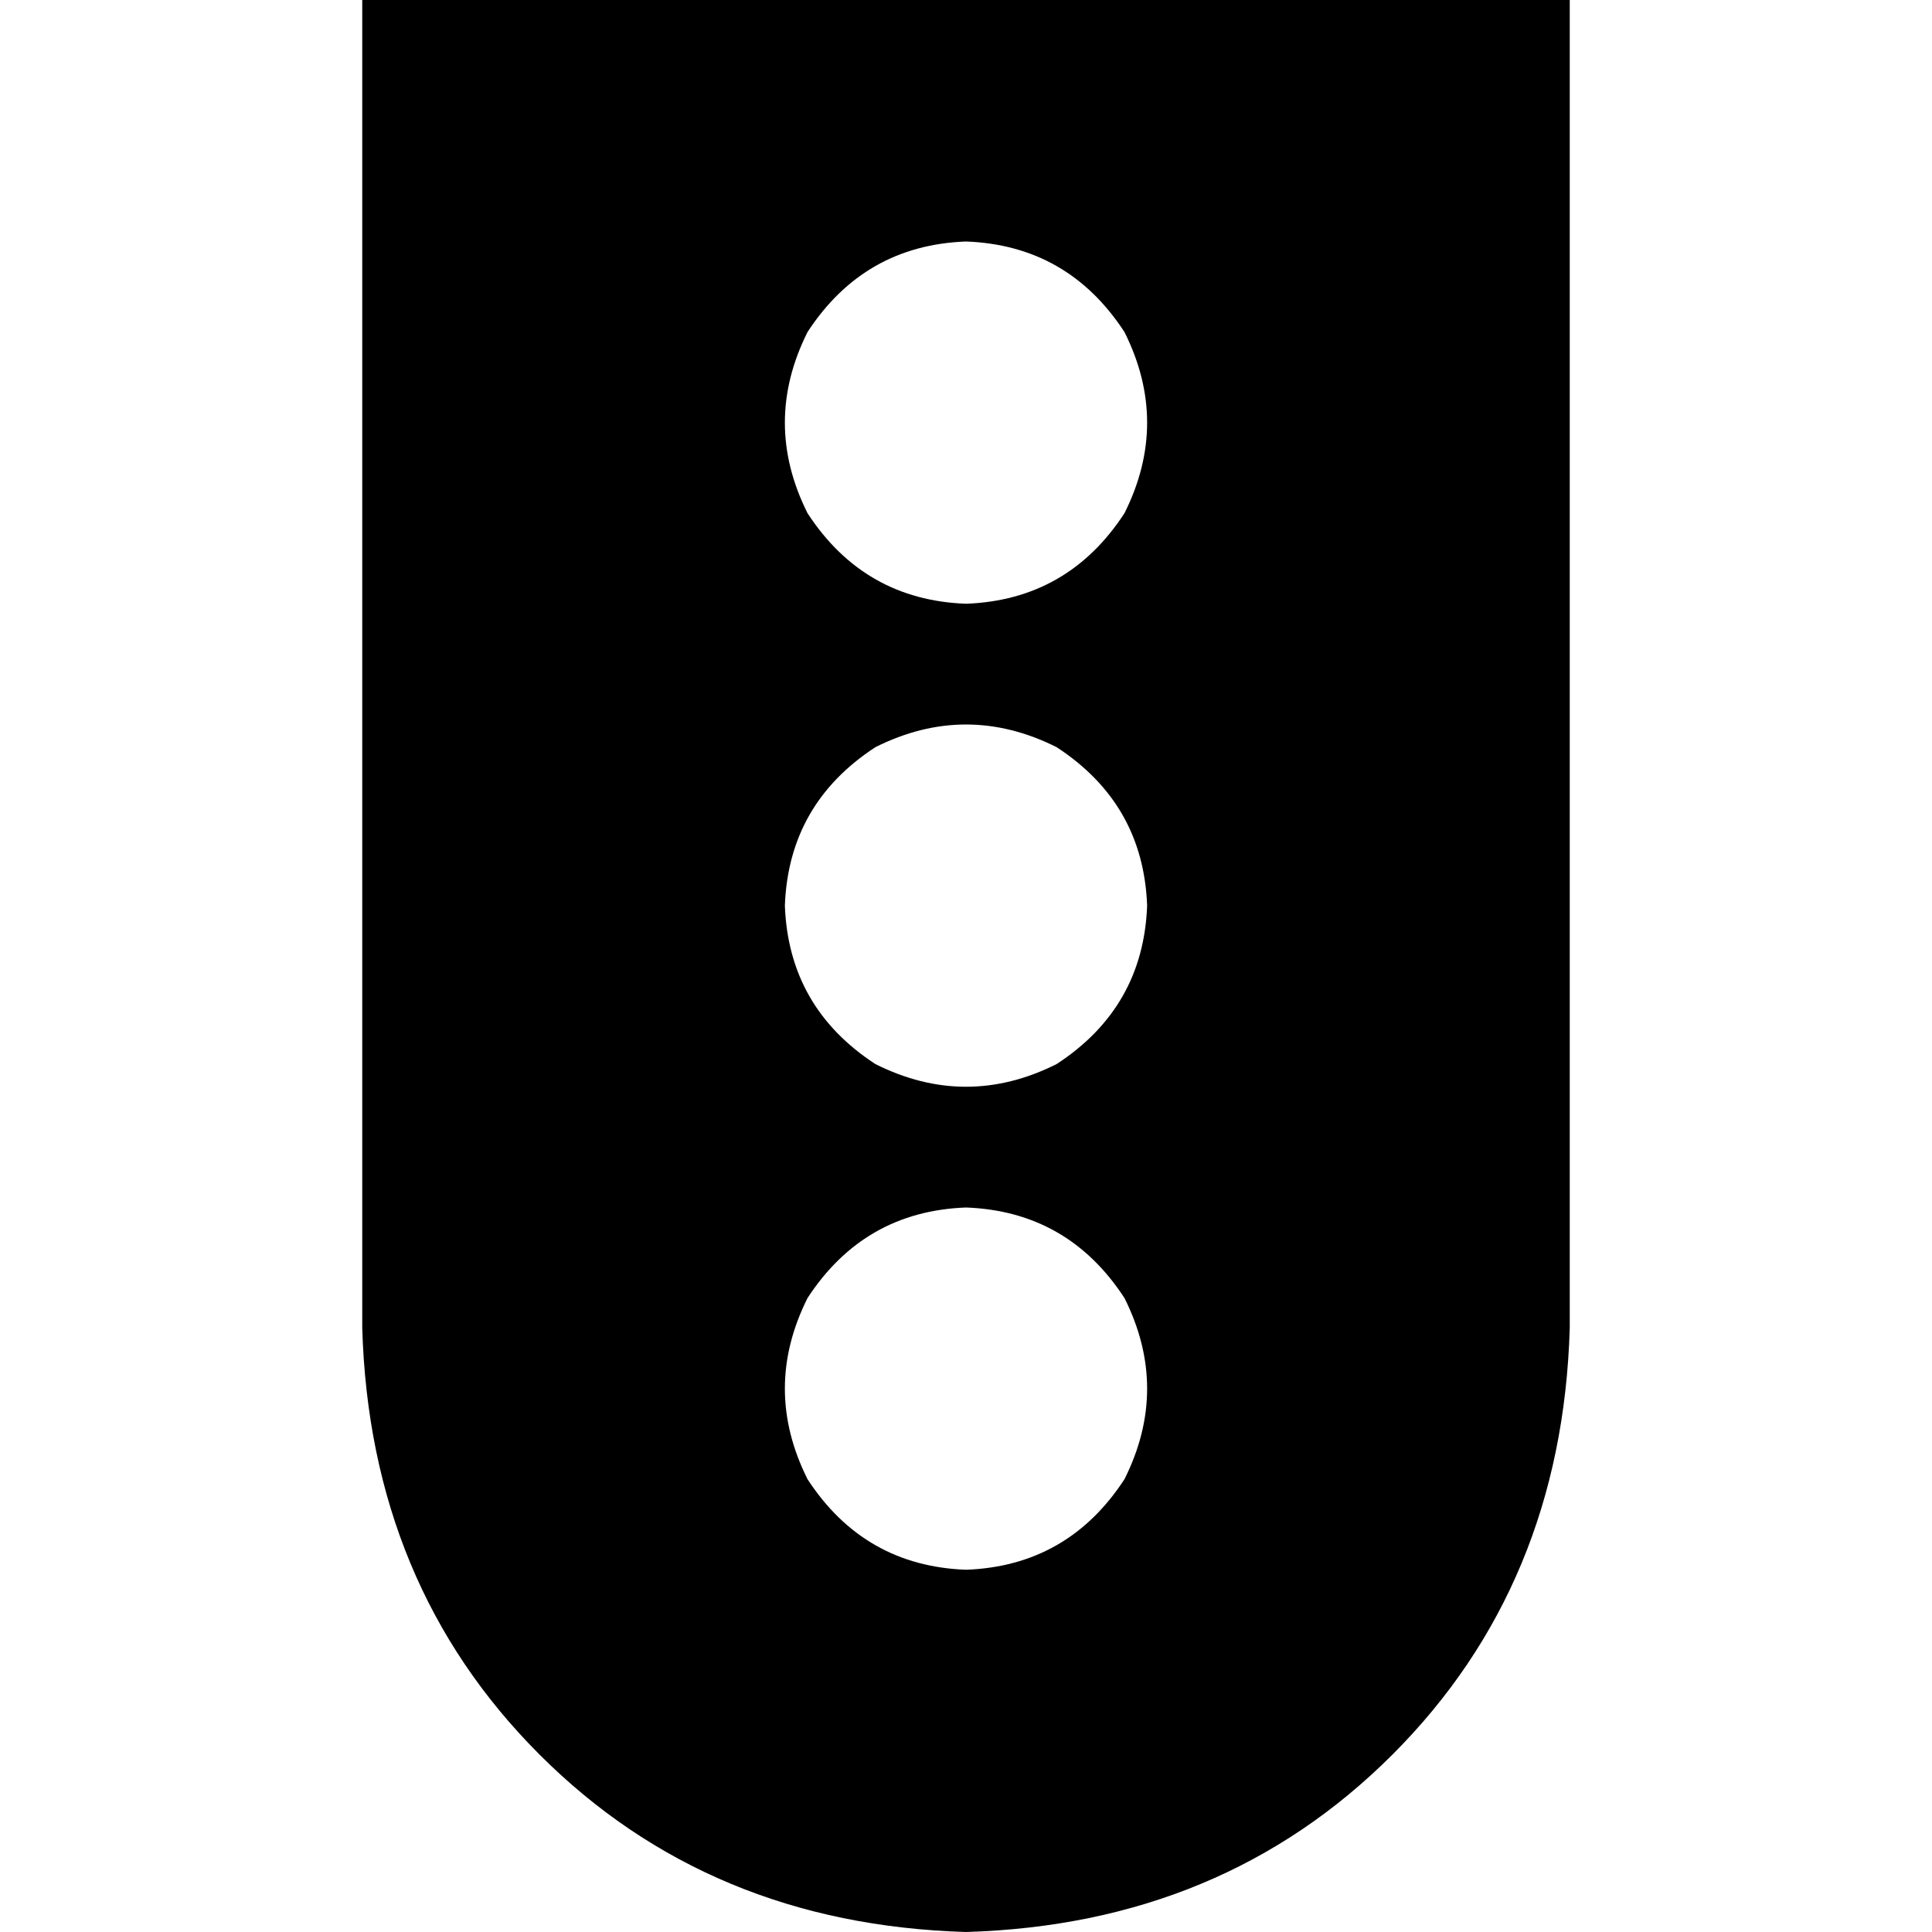 <svg xmlns="http://www.w3.org/2000/svg" viewBox="0 0 512 512">
  <path d="M 416 0 L 96 0 L 416 0 L 96 0 L 96 352 L 96 352 Q 98 420 143 465 Q 188 510 256 512 Q 324 510 369 465 Q 414 420 416 352 L 416 0 L 416 0 Z M 256 416 Q 229 415 214 392 Q 202 368 214 344 Q 229 321 256 320 Q 283 321 298 344 Q 310 368 298 392 Q 283 415 256 416 L 256 416 Z M 304 240 Q 303 267 280 282 Q 256 294 232 282 Q 209 267 208 240 Q 209 213 232 198 Q 256 186 280 198 Q 303 213 304 240 L 304 240 Z M 256 160 Q 229 159 214 136 Q 202 112 214 88 Q 229 65 256 64 Q 283 65 298 88 Q 310 112 298 136 Q 283 159 256 160 L 256 160 Z" />
</svg>